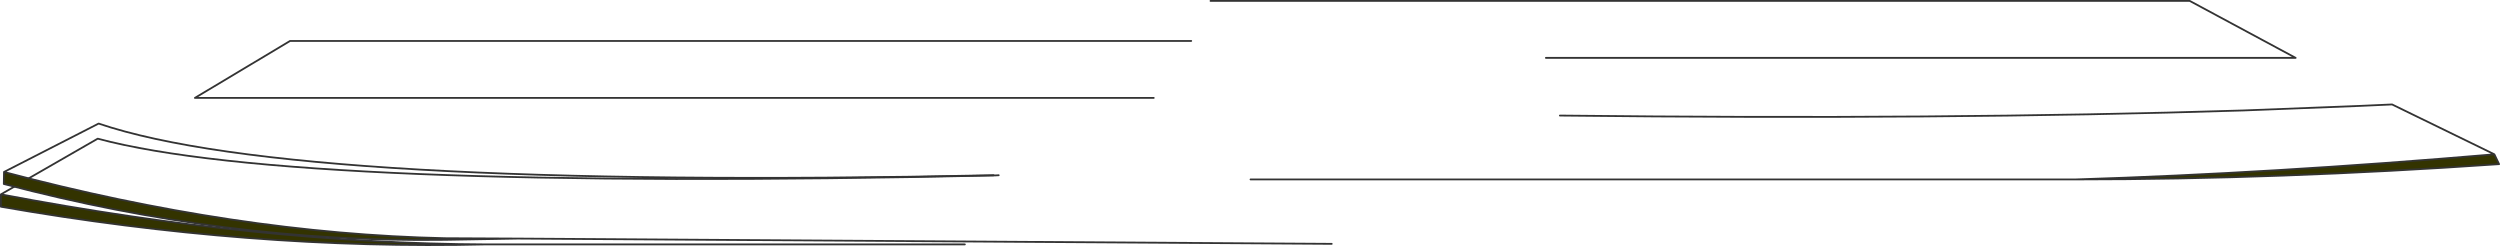 <?xml version="1.0" encoding="UTF-8" standalone="no"?>
<svg xmlns:xlink="http://www.w3.org/1999/xlink" height="67.6px" width="686.9px" xmlns="http://www.w3.org/2000/svg">
  <g transform="matrix(1.0, 0.0, 0.0, 1.0, 324.3, -46.15)">
    <path d="M100.45 62.05 L306.45 62.05 277.35 46.4 8.3 46.4" fill="none" stroke="#333333" stroke-linecap="round" stroke-linejoin="round" stroke-width="0.5"/>
    <path d="M361.05 88.55 L362.35 91.25 Q301.75 95.45 246.05 95.45 300.05 93.75 361.05 88.55" fill="#333300" fill-rule="evenodd" stroke="none"/>
    <path d="M361.05 88.55 Q300.05 93.75 246.05 95.45 301.75 95.45 362.35 91.25 L361.05 88.55 332.95 74.85 324.05 75.25 292.05 76.5 Q210.1 79.1 104.3 77.9 M246.05 95.45 L234.25 95.45 19.3 95.45" fill="none" stroke="#333333" stroke-linecap="round" stroke-linejoin="round" stroke-width="0.5"/>
    <path d="M-190.55 113.3 Q-255.7 114.9 -324.05 102.95 L-324.05 99.55 Q-252.95 113.05 -190.55 113.3" fill="#333300" fill-rule="evenodd" stroke="none"/>
    <path d="M-324.05 99.55 L-297.45 84.25 Q-243.75 98.65 -50.85 94.35 L-49.9 94.3 M-59.2 113.3 L-190.55 113.3 Q-255.7 114.9 -324.05 102.95 L-324.05 99.55 Q-252.95 113.05 -190.55 113.3" fill="none" stroke="#333333" stroke-linecap="round" stroke-linejoin="round" stroke-width="0.5"/>
    <path d="M-202.05 112.05 Q-261.7 112.9 -323.25 96.7 L-323.2 93.4 Q-259.35 110.35 -202.05 111.6 L-202.05 112.05" fill="#333300" fill-rule="evenodd" stroke="none"/>
    <path d="M-323.2 93.4 L-297.2 80.1 Q-243.6 98.3 -51.3 94.3 M-202.05 112.05 Q-261.7 112.9 -323.25 96.7 L-323.2 93.4 Q-259.35 110.35 -202.05 111.6 L-182.1 111.7 41.6 113.15 M-202.05 112.05 L-182.1 111.7" fill="none" stroke="#333333" stroke-linecap="round" stroke-linejoin="round" stroke-width="0.5"/>
    <path d="M-7.3 73.05 L-270.75 73.05 -244.6 57.4 3.0 57.4" fill="none" stroke="#333333" stroke-linecap="round" stroke-linejoin="round" stroke-width="0.5"/>
  </g>
</svg>
